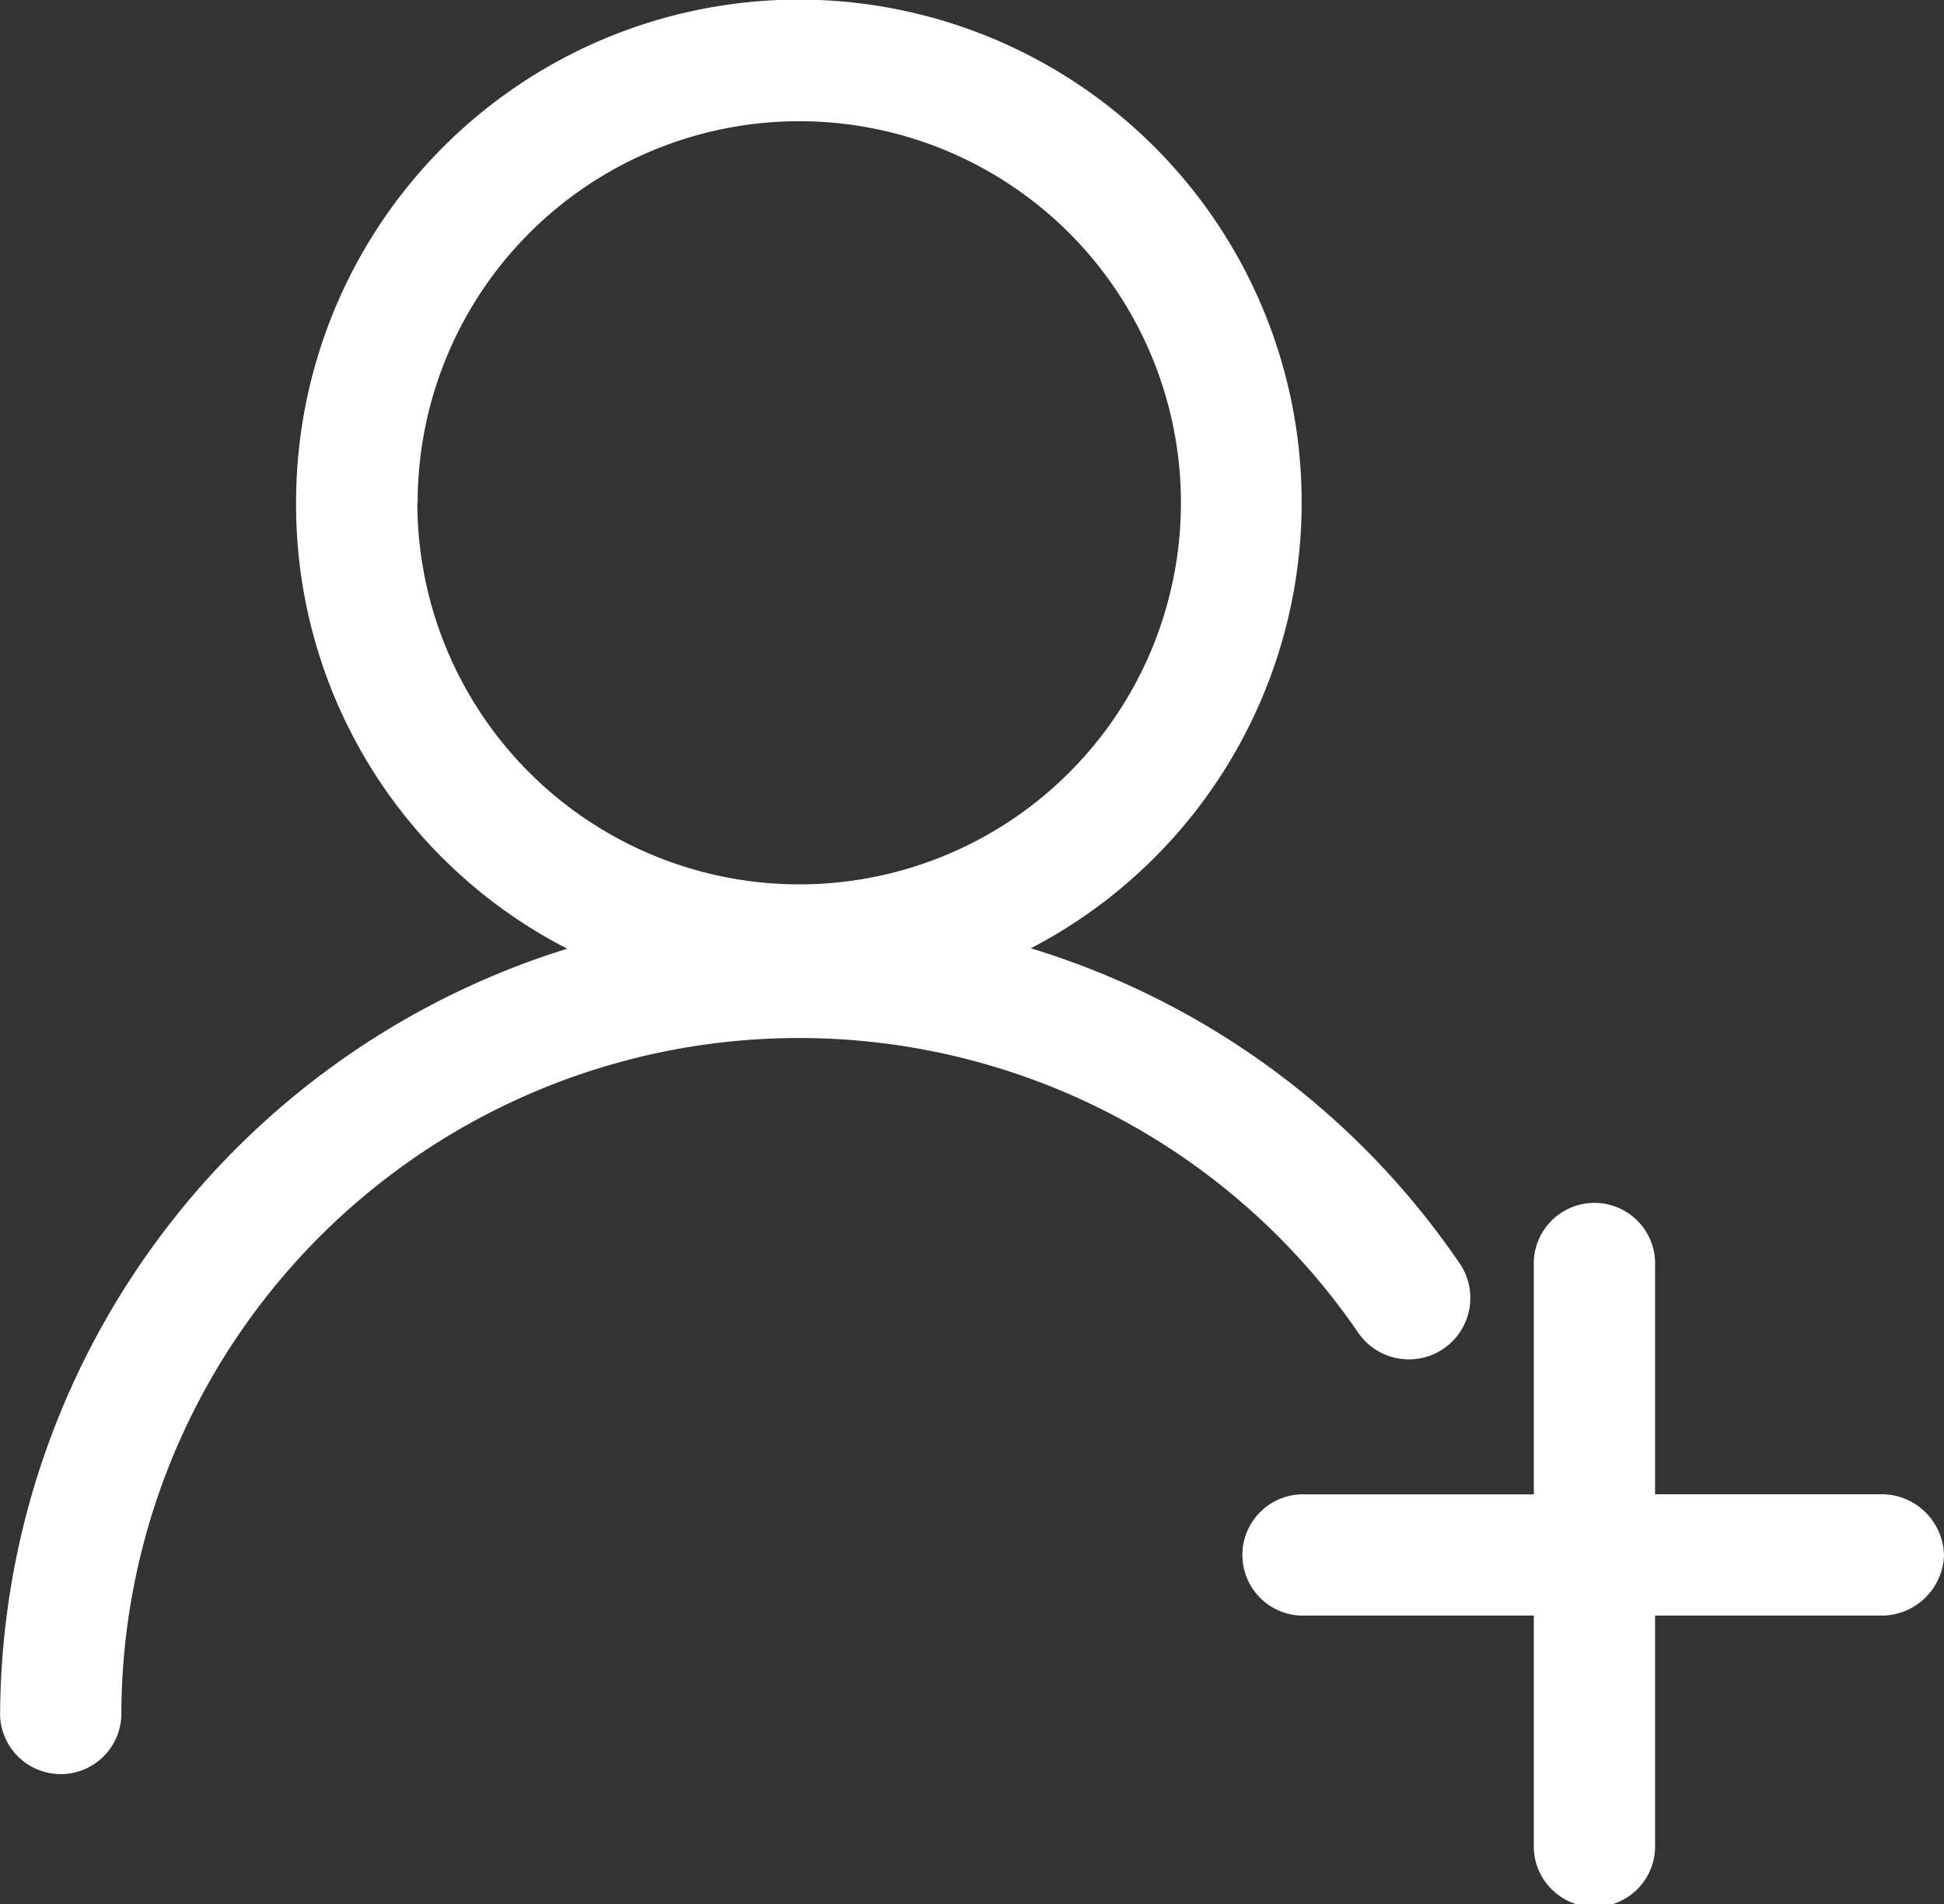 <svg xmlns="http://www.w3.org/2000/svg" width="19" height="18.616" viewBox="0 0 19 18.616">
    <rect x="0" y="0" width="19" height="18.616" fill="#333333" stroke="none"/>
    <defs>
        <style>
            .cls-1{fill:#fff}
        </style>
    </defs>
    <path id="Path_57" d="M19.182 17.638a.6.6 0 1 0 .976-.7 7.831 7.831 0 0 0-4.183-3.068 4.914 4.914 0 1 0-7.181-4.354 4.874 4.874 0 0 0 2.65 4.358 7.878 7.878 0 0 0-5.543 7.5.593.593 0 0 0 1.185 0 6.624 6.624 0 0 1 12.1-3.73zm-9.2-8.123a3.73 3.73 0 1 1 3.73 3.73 3.734 3.734 0 0 1-3.733-3.729zM24.9 19.8a.611.611 0 0 1-.593.593h-2.231v2.231a.593.593 0 1 1-1.185 0v-2.231H18.66a.593.593 0 1 1 0-1.185h2.231v-2.232a.593.593 0 1 1 1.185 0v2.231h2.231a.611.611 0 0 1 .593.593z" class="cls-1" data-name="Path 57" transform="translate(-5.9 -4.6)"/>
</svg>

